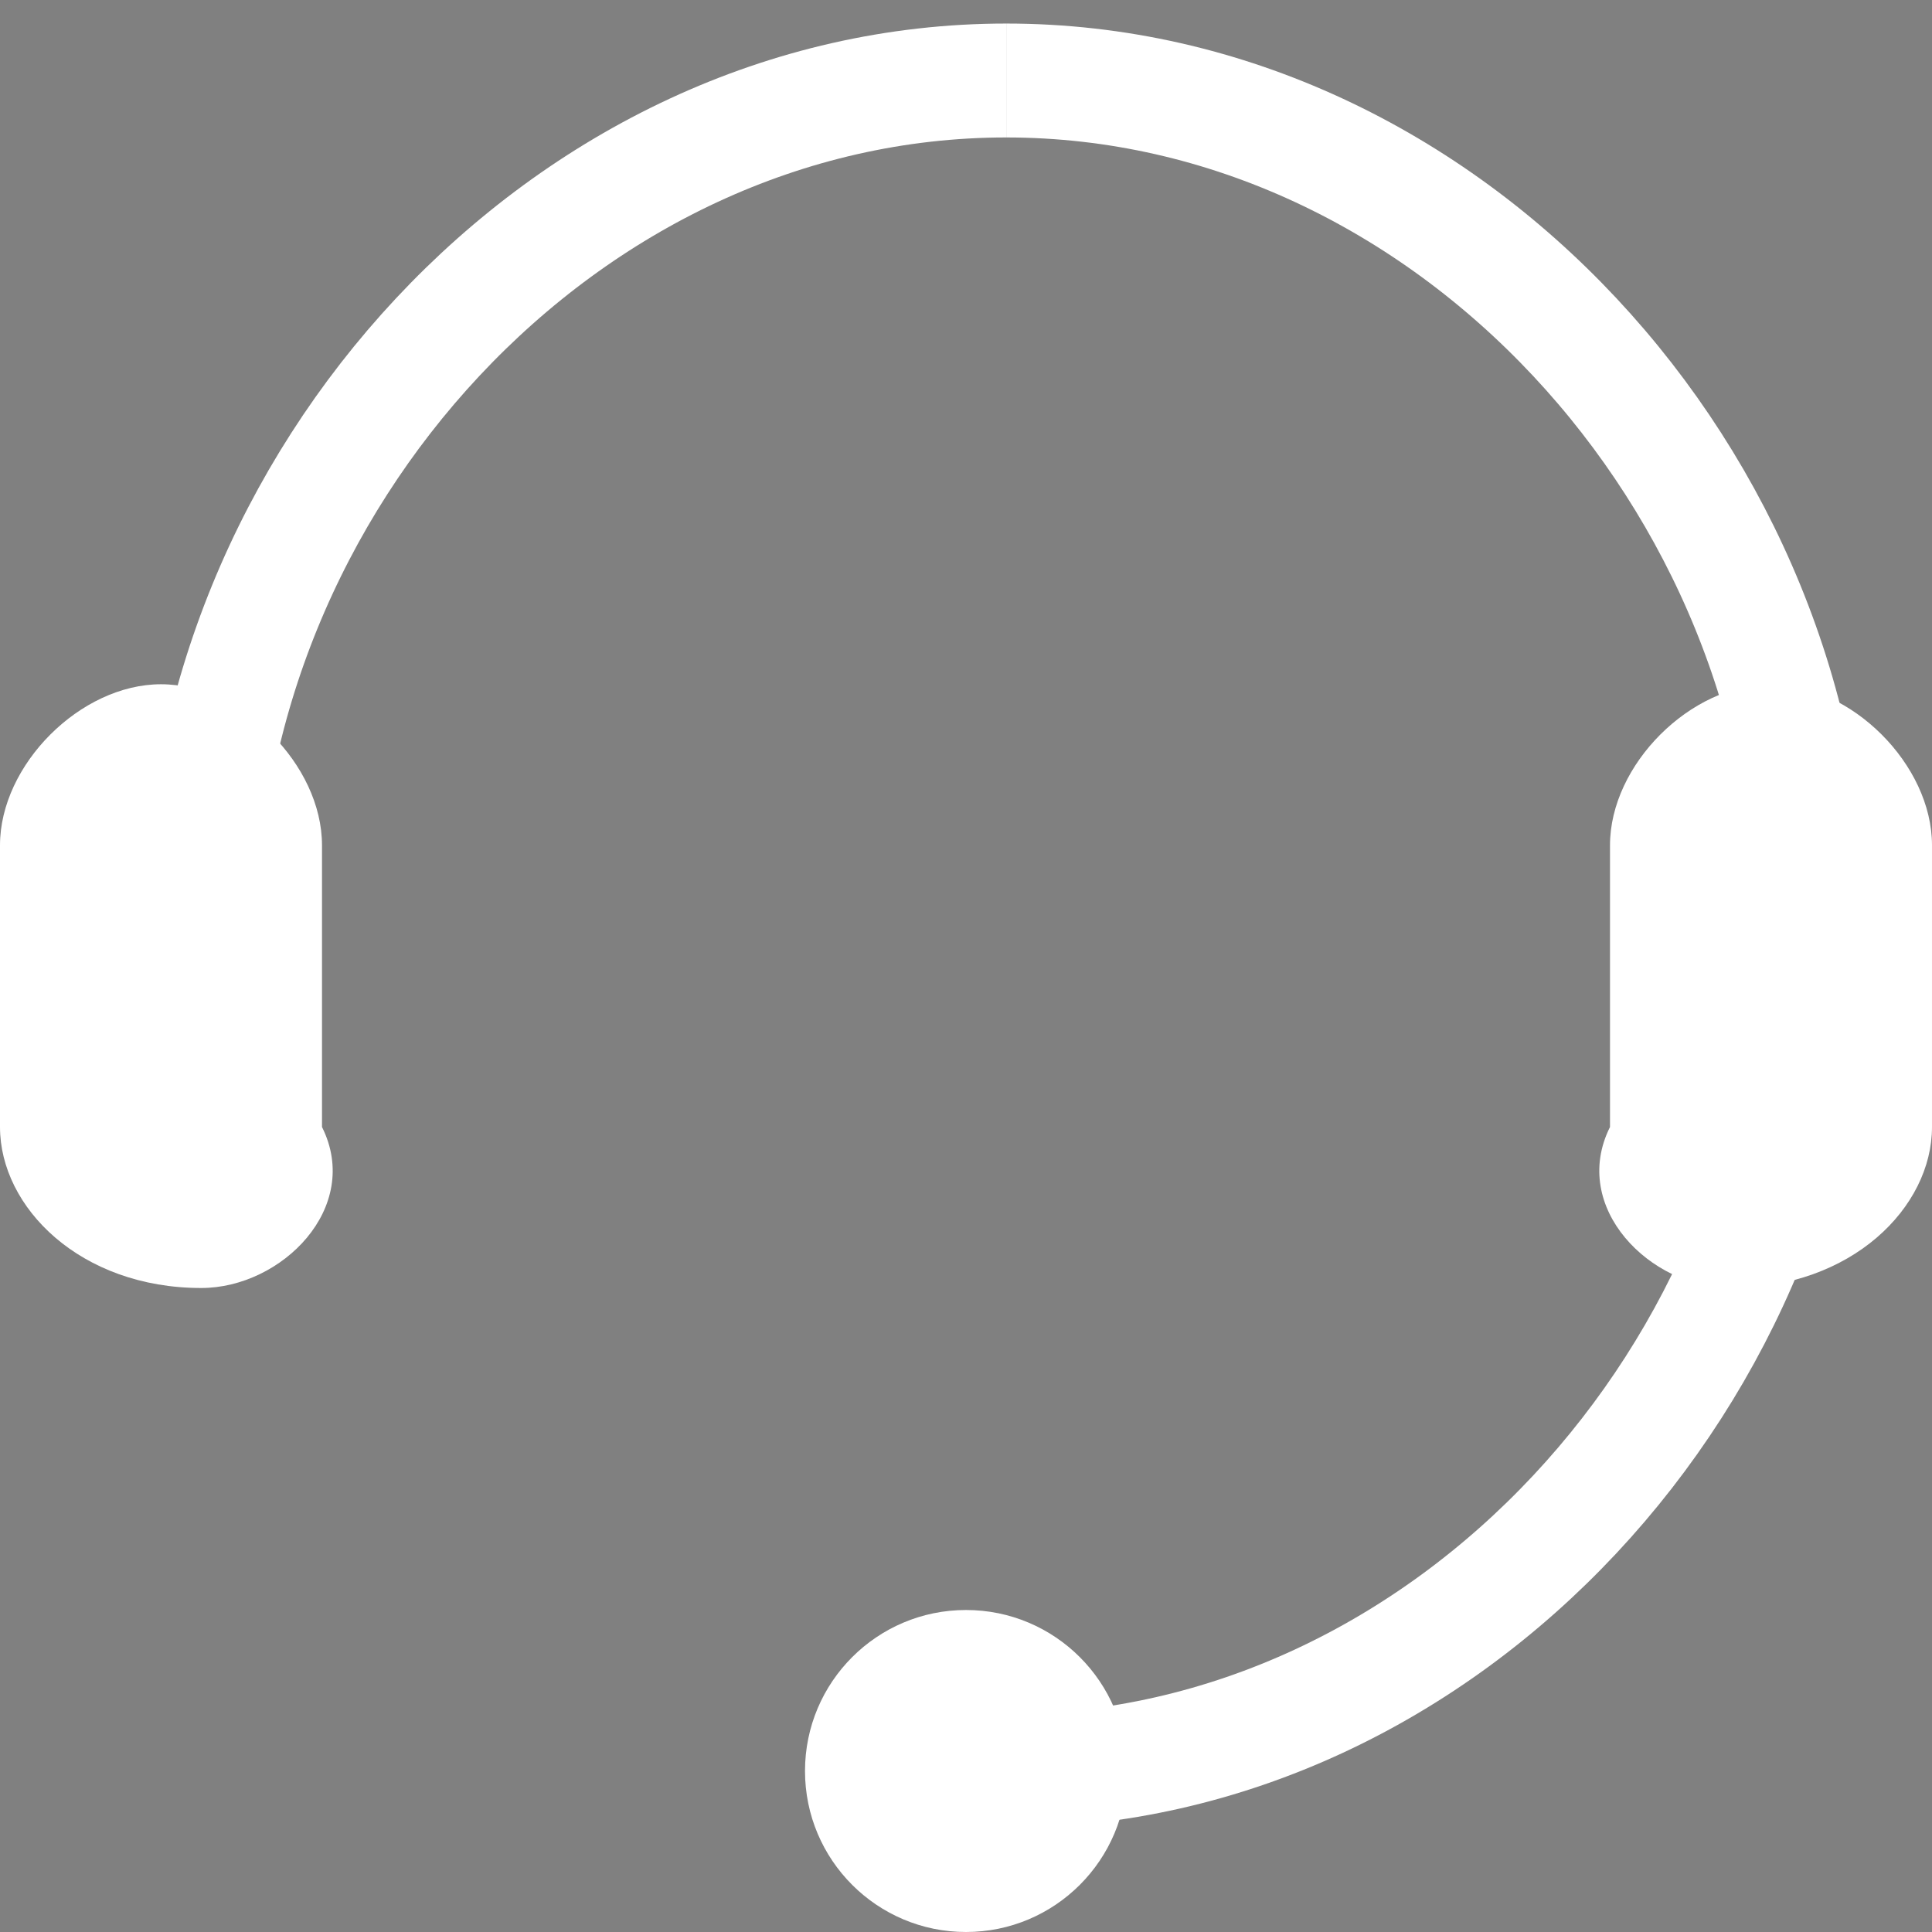 <?xml version="1.0" encoding="utf-8"?>
<!-- Generator: Adobe Illustrator 21.0.0, SVG Export Plug-In . SVG Version: 6.00 Build 0)  -->
<svg version="1.1" id="图层_1" xmlns="http://www.w3.org/2000/svg" xmlns:xlink="http://www.w3.org/1999/xlink" x="0px" y="0px"
	 viewBox="0 0 4.8 4.8" style="enable-background:new 0 0 4.8 4.8;" xml:space="preserve">
<rect x="0" y="0" width="4.8" height="4.8" fill="#808080" stroke="none"/>
<style type="text/css">
	.st0{fill:none;stroke:#FFFFFF;stroke-width:0.283;stroke-miterlimit:10;}
	.st1{fill:#FFFFFF;}
	.st2{fill:none;stroke:#603813;stroke-width:0.151;stroke-miterlimit:10;}
</style>
<g>
	<path class="st0" d="M0.5,2.3c0-1.1,0.9-2.1,2-2.1"/>
	<path class="st0" d="M4.5,2.3c0-1.1-0.9-2.1-2-2.1"/>
	<path class="st0" d="M4.5,2.3c0,1.1-0.9,2.1-2,2.1"/>
	<path class="st1" d="M0.5,3.2L0.5,3.2C0.2,3.2,0,3,0,2.8V2.1c0-0.2,0.2-0.4,0.4-0.4l0,0c0.2,0,0.4,0.2,0.4,0.4v0.7
		C0.9,3,0.7,3.2,0.5,3.2z"/>
	<path class="st1" d="M4,2.8V2.1c0-0.2,0.2-0.4,0.4-0.4l0,0c0.2,0,0.4,0.2,0.4,0.4v0.7c0,0.2-0.2,0.4-0.5,0.4l0,0
		C4.1,3.2,3.9,3,4,2.8z"/>
	<circle class="st1" cx="2.4" cy="4.4" r="0.4"/>
</g>
<g>
	<g>
		<path class="st2" d="M3.7,4"/>
	</g>
</g>
</svg>
